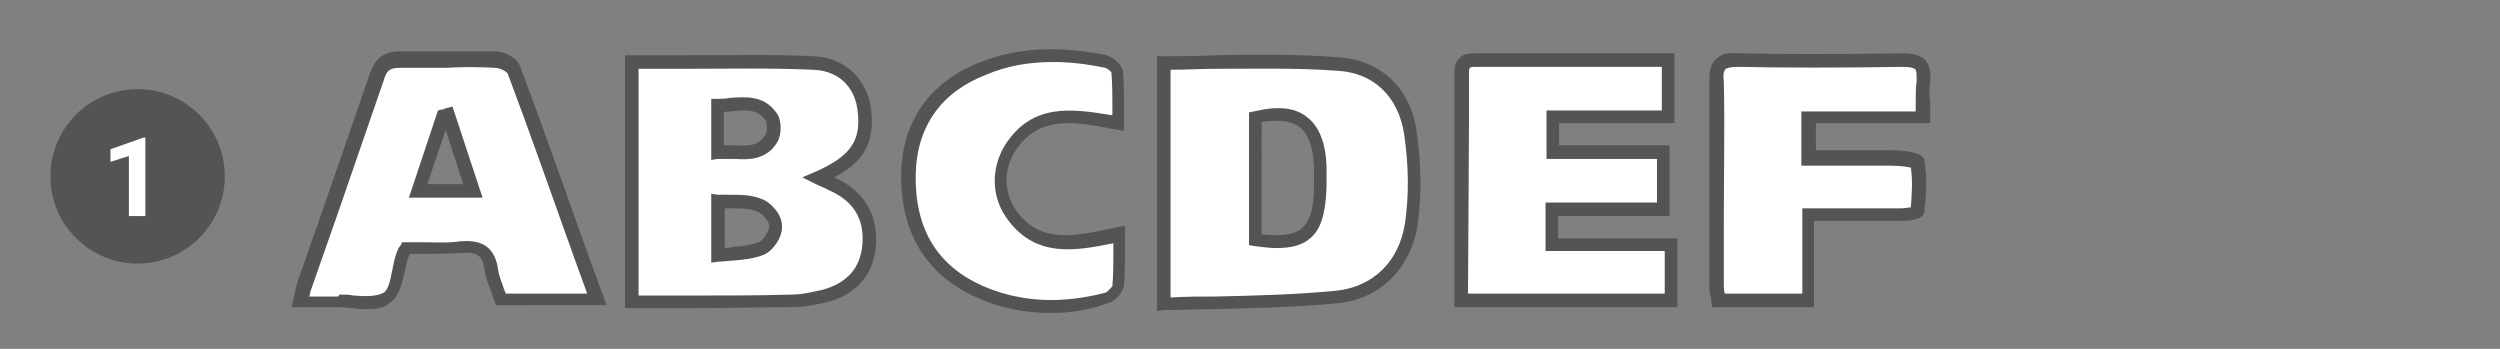 <?xml version="1.0" encoding="utf-8"?>
<!-- Generator: Adobe Illustrator 24.3.0, SVG Export Plug-In . SVG Version: 6.00 Build 0)  -->
<svg version="1.1" id="图层_1" xmlns="http://www.w3.org/2000/svg" xmlns:xlink="http://www.w3.org/1999/xlink" x="0px" y="0px"
	 viewBox="0 0 258 36" style="enable-background:new 0 0 258 36;" xml:space="preserve">
<rect x="0" y="0" width="258" height="36" fill="#808080" stroke="none"/>
<style type="text/css">
	.st0{fill:#545454;}
	.st1{enable-background:new    ;}
	.st2{fill:#FFFFFF;}
</style>
<circle class="st0" cx="14.2" cy="18.2" r="9"/>
<g class="st1">
	<path class="st2" d="M14.9,22.3h-1.6v-6.2l-1.9,0.6v-1.3l3.4-1.2h0.2V22.3z"/>
</g>
<g>
	<g>
		<path class="st2" d="M145.6,13.7c-0.6-4.1-3.5-6.8-7.5-7.1c-5.9-0.4-11.9-0.1-18-0.1v24.9c6-0.2,12-0.1,17.9-0.8
			c4.2-0.4,7.1-3.4,7.7-7.6C146.1,20,146,16.8,145.6,13.7z M136.3,19.2c-0.1,4.9-1.6,6.2-6.7,5.6V12.1c4.5-1,6.5,0.6,6.7,5
			C136.3,17.8,136.3,18.5,136.3,19.2z"/>
		<path class="st0" d="M119.4,32.1V5.8h0.7c1.8,0,3.6,0,5.4-0.1c4.3-0.1,8.4-0.1,12.6,0.2c4.4,0.3,7.5,3.2,8.1,7.7
			c0.5,3.4,0.5,6.7,0.1,9.6c-0.7,4.5-3.9,7.7-8.3,8.1c-4.2,0.4-8.4,0.5-12.5,0.6c-1.8,0-3.6,0.1-5.4,0.1L119.4,32.1z M120.8,7.2
			v23.5c1.6-0.1,3.1-0.1,4.7-0.1c4.3-0.1,8.3-0.2,12.4-0.6c3.8-0.4,6.5-3,7.1-7c0.4-2.8,0.4-5.8-0.1-9.2v0c-0.6-3.8-3.1-6.3-6.9-6.5
			c-4.1-0.3-8.2-0.2-12.5-0.2C123.9,7.1,122.4,7.2,120.8,7.2z M131.7,25.6c-0.6,0-1.4-0.1-2.2-0.2l-0.6-0.1V11.6l0.5-0.1
			c2.5-0.6,4.3-0.4,5.5,0.6c1.2,0.9,1.9,2.6,2,5c0,0.7,0,1.4,0,2.2v0c-0.1,2.8-0.6,4.4-1.7,5.3C134.4,25.3,133.3,25.6,131.7,25.6z
			 M130.3,24.2c2.1,0.2,3.4,0,4.1-0.7c0.8-0.7,1.2-2,1.2-4.3l0,0c0-0.7,0-1.4,0-2.1c-0.1-2-0.6-3.3-1.5-4c-0.8-0.6-2.1-0.8-3.9-0.5
			V24.2z"/>
	</g>
	<g>
		<path class="st2" d="M86,19.1c-0.5-0.2-0.9-0.4-1.5-0.7c3.9-1.7,5.1-3.6,4.7-7c-0.3-2.5-2.2-4.7-5.3-4.9
			c-6.2-0.3-12.4-0.1-18.8-0.1v24.7h2.3c4.8,0,9.5,0,14.3-0.1c1.1,0,2.2-0.2,3.3-0.5c2.8-0.7,4.4-2.6,4.6-5.3
			C89.9,22.4,88.7,20.3,86,19.1z M74.1,10.9c2,0,4.1-0.8,5.5,1.1c0.4,0.5,0.4,1.8,0.1,2.3c-1.3,2.1-3.5,1.1-5.5,1.4V10.9z
			 M78.6,25.6c-1.3,0.5-2.8,0.5-4.5,0.7v-5.6c1.5,0.1,3,0,4.2,0.4c0.8,0.3,1.7,1.4,1.8,2.1C80.1,24,79.3,25.3,78.6,25.6z"/>
		<path class="st0" d="M65.2,31.8h-0.7V5.7h0.7c1.9,0,3.8,0,5.6,0c4.3,0,8.8-0.1,13.2,0.1c3.7,0.2,5.6,2.9,5.9,5.5
			c0.4,3.3-0.7,5.4-3.8,7c0.1,0,0.1,0.1,0.2,0.1l0,0c2.9,1.4,4.3,3.7,4.1,6.9c-0.2,3-2,5.1-5.1,5.9c-1,0.2-2.2,0.5-3.5,0.5
			c-3.4,0-6.9,0.1-10.3,0.1L65.2,31.8z M65.9,30.5l5.5,0c3.4,0,6.9,0,10.3-0.1c1.1,0,2.3-0.3,3.2-0.5c2.5-0.7,3.9-2.2,4.1-4.7
			c0.2-2.6-0.9-4.4-3.3-5.5c-0.4-0.2-0.8-0.4-1.3-0.6l-1.6-0.8l1.4-0.6c3.6-1.6,4.7-3.2,4.3-6.3c-0.2-1.9-1.5-4.1-4.6-4.2
			C79.6,7,75.1,7.1,70.8,7.1c-1.6,0-3.3,0-4.9,0V30.5z M73.4,27.1V20l0.7,0.1c0.5,0,0.9,0,1.3,0c1.1,0,2.1,0,3.1,0.4
			c1,0.3,2.2,1.6,2.2,2.8c0.1,1.1-0.9,2.6-1.9,3l0,0c-1,0.4-2.1,0.5-3.2,0.6c-0.5,0-0.9,0.1-1.4,0.1L73.4,27.1z M74.8,21.5v4.1
			c0.2,0,0.5,0,0.7-0.1c1.1-0.1,2-0.2,2.8-0.5c0.5-0.2,1.1-1.2,1.1-1.7c0-0.4-0.7-1.3-1.3-1.5c-0.8-0.3-1.7-0.3-2.6-0.3
			C75.2,21.5,75,21.5,74.8,21.5z M73.4,16.5v-6.3l0.7,0c0.4,0,0.8,0,1.2-0.1c1.6-0.1,3.5-0.3,4.8,1.5c0.6,0.7,0.6,2.3,0.1,3.1
			c-1.1,1.8-2.9,1.8-4.4,1.7c-0.6,0-1.1,0-1.7,0L73.4,16.5z M75,15c0.3,0,0.6,0,0.8,0c1.6,0.1,2.5,0,3.2-1.1c0.2-0.3,0.2-1.2,0-1.5
			c-0.8-1.1-1.9-1.1-3.6-0.9c-0.2,0-0.4,0-0.7,0.1V15C74.9,15,75,15,75,15z"/>
	</g>
	<g>
		<path class="st2" d="M53.1,7.3c-0.2-0.5-1.2-1.1-1.9-1.1c-3.3-0.1-6.6,0-9.9-0.1c-1.4,0-2,0.5-2.4,1.7c-2.5,7.2-5,14.4-7.5,21.6
			c-0.2,0.5-0.3,1-0.4,1.7c1.4,0,2.7,0,3.9,0c1.7,0,3.8,0.5,5.1-0.4c1-0.7,1.1-2.9,1.6-4.4c0.1-0.2,0.2-0.4,0.3-0.7
			c1.8,0,3.7,0.1,5.6,0c1.8-0.2,2.9,0.3,3.2,2.3c0.2,1.1,0.7,2.1,1,3.1h9.9C58.7,23,56,15.1,53.1,7.3z M43.2,19.7
			c0.9-2.7,1.7-5.2,2.5-7.7c0.2,0,0.3-0.1,0.5-0.1c0.8,2.5,1.7,5,2.6,7.8H43.2z"/>
		<path class="st0" d="M37.9,31.9c-0.5,0-0.9,0-1.4-0.1c-0.5,0-1-0.1-1.5-0.1c-0.9,0-1.8,0-2.8,0l-2.1,0l0.2-0.9
			c0-0.2,0.1-0.4,0.1-0.5c0.1-0.4,0.2-0.8,0.3-1.2c0.9-2.6,1.8-5.1,2.7-7.7c1.6-4.6,3.2-9.3,4.8-13.9c0.6-1.6,1.5-2.2,3.1-2.2
			c1.6,0,3.2,0,4.7,0c1.7,0,3.5,0,5.2,0c0.9,0,2.2,0.7,2.5,1.6v0c2.4,6.4,4.6,12.7,7,19.4l1.9,5.2H51.2l-0.2-0.5
			c-0.1-0.3-0.2-0.6-0.3-0.9c-0.3-0.7-0.6-1.5-0.7-2.3c-0.2-1.5-0.8-1.8-2.4-1.7c-1.3,0.1-2.7,0.1-4,0.1c-0.4,0-0.8,0-1.3,0
			c0,0.1-0.1,0.2-0.1,0.2c-0.2,0.5-0.3,1-0.4,1.5c-0.3,1.3-0.6,2.7-1.5,3.3C39.7,31.8,38.8,31.9,37.9,31.9z M35.1,30.4
			c0.5,0,0.9,0,1.4,0.1c1.2,0.1,2.4,0.1,3.1-0.3c0.5-0.3,0.7-1.4,0.9-2.4c0.1-0.5,0.2-1.1,0.4-1.6c0-0.1,0.1-0.3,0.2-0.5
			c0-0.1,0.1-0.2,0.2-0.3l0.2-0.4H42c0.6,0,1.1,0,1.7,0c1.3,0,2.6,0.1,3.8-0.1c1.5-0.1,3.5,0,3.9,2.9c0.1,0.7,0.4,1.4,0.6,2
			c0.1,0.2,0.1,0.3,0.2,0.5h8.4L59.4,27c-2.4-6.7-4.6-13-7-19.4c-0.1-0.2-0.8-0.6-1.3-0.6c-1.7-0.1-3.5-0.1-5.1,0
			c-1.6,0-3.2,0-4.7,0c-1,0-1.4,0.2-1.7,1.3c-1.6,4.6-3.2,9.3-4.8,13.9c-0.9,2.6-1.8,5.1-2.7,7.7c-0.1,0.2-0.1,0.5-0.2,0.7l0.3,0
			c0.9,0,1.8,0,2.7,0C35,30.4,35,30.4,35.1,30.4z M49.8,20.4h-7.6l3-9l0.4-0.1c0.1,0,0.2,0,0.3-0.1l0.8-0.2L49.8,20.4z M44.1,19h3.7
			L46,13.4L44.1,19z"/>
	</g>
	<g>
		<path class="st2" d="M172.5,25.2V31h-21.7V14.7c0-2.3,0-4.6,0-7c0-1,0.3-1.5,1.4-1.5c6.6,0,13.2,0,20,0V12h-11.9v3.6h11.4v5.9
			h-11.5v3.7H172.5z"/>
		<path class="st0" d="M173.2,31.7h-23.1l0-19.1c0-1.6,0-3.2,0-4.9c0-0.5,0-1.2,0.5-1.7c0.4-0.4,0.9-0.5,1.6-0.5
			c5.3,0,10.6,0,15.9,0l4.7,0v7.2h-11.9V15h11.4v7.3h-11.5v2.3h12.3V31.7z M151.5,30.3h20.3v-4.4h-12.3v-5H171v-4.5h-11.4v-5h11.9
			V6.9l-3.3,0c-5.4,0-10.7,0-15.9,0c-0.3,0-0.5,0-0.6,0.1c-0.1,0.1-0.1,0.2-0.1,0.7c0,1.6,0,3.2,0,4.9L151.5,30.3z"/>
	</g>
	<g>
		<path class="st2" d="M198.5,8.2c-0.1,1.2,0,2.4,0,3.9h-11.8v4.2c2.9,0,5.7,0,8.6,0c0.9,0,2.6,0.2,2.6,0.5c0.2,1.6,0.2,3.3,0,5
			c0,0.2-1.1,0.4-1.7,0.4c-3.1,0-6.3,0-9.6,0V31h-9.3c-0.1-0.6-0.2-1.2-0.2-1.8c0-7,0-13.9,0-20.9c0-1.6,0.4-2.2,2.1-2.2
			c5.7,0.1,11.4,0.1,17.1,0C197.9,6.1,198.7,6.5,198.5,8.2z"/>
		<path class="st0" d="M187.3,31.7h-10.6l-0.1-0.6c0-0.2,0-0.4-0.1-0.6c-0.1-0.4-0.1-0.9-0.1-1.3c0-2.2,0-4.5,0-6.7
			c0-4.7,0-9.5,0-14.2c0-0.8,0.1-1.7,0.7-2.2c0.5-0.5,1.1-0.7,2.2-0.6c5,0.1,10.4,0.1,17,0c0.9,0,1.8,0.1,2.4,0.7
			c0.4,0.5,0.6,1.2,0.5,2.1v0c-0.1,0.8-0.1,1.5,0,2.4c0,0.4,0,0.9,0,1.3v0.7h-11.8v2.8l1.8,0c2,0,4.1,0,6.1,0
			c3.1,0.1,3.3,0.8,3.3,1.1c0.3,1.7,0.2,3.5,0,5.2c0,0.9-1.7,1-2.4,1c-2.2,0-4.5,0-6.8,0l-2.2,0V31.7z M178,30.3h8v-8.8l3.5,0
			c2.3,0,4.5,0,6.7,0c0.3,0,0.8-0.1,1-0.1c0.1-1.4,0.2-2.8,0-4.1c-0.4-0.1-1.2-0.2-2-0.2c-2,0-4.1,0-6.1,0l-3.2,0v-5.6h11.8
			c0-0.2,0-0.4,0-0.6c0-0.9,0-1.8,0.1-2.6c0-0.4,0-0.9-0.1-1.1c-0.2-0.2-0.6-0.3-1.3-0.3c-6.6,0.1-12.1,0.1-17.1,0
			c-0.6,0-1,0.1-1.2,0.2c-0.2,0.2-0.3,0.6-0.2,1.3c0.1,4.7,0,9.6,0,14.2c0,2.2,0,4.5,0,6.7C177.9,29.5,177.9,29.9,178,30.3z
			 M197.2,21.7C197.2,21.7,197.2,21.7,197.2,21.7C197.2,21.7,197.2,21.7,197.2,21.7z"/>
	</g>
	<g>
		<path class="st2" d="M115.5,29.5c-0.1,0.5-0.7,1.2-1.2,1.3c-4.5,1.2-8.9,1.1-13.2-0.7c-5-2.2-7.4-6.3-7.3-12.1
			c0.1-5.1,2.8-9,7.8-10.9c4.1-1.6,8.4-1.6,12.6-0.7c0.5,0.1,1.1,0.7,1.1,1.1c0.1,1.7,0.1,3.5,0.1,5.3c-4.3-0.8-8.5-1.7-11.2,2.6
			c-1.4,2.2-1.2,4.9,0.4,7c2.8,3.8,6.8,2.7,11,1.9C115.5,26.1,115.6,27.8,115.5,29.5z"/>
		<path class="st0" d="M108.5,32.3c-2.7,0-5.3-0.5-7.7-1.6c-5.2-2.3-7.9-6.7-7.8-12.8c0.1-5.4,3-9.5,8.2-11.5
			c3.8-1.5,8.1-1.7,13-0.7c0.7,0.2,1.6,1,1.7,1.7c0.1,1.3,0.1,2.6,0.1,3.9c0,0.5,0,1,0,1.4v0.8l-1.2-0.2c-4.1-0.8-7.7-1.4-10.1,2.4
			c-1.2,2-1.1,4.3,0.3,6.2c2.4,3.2,5.8,2.5,9.6,1.7l1.5-0.3v0.8c0,0.5,0,1.1,0,1.6c0,1.3,0,2.5-0.1,3.7l0,0
			c-0.1,0.8-0.9,1.7-1.7,1.9C112.4,32,110.4,32.3,108.5,32.3z M108.7,6.4c-2.5,0-4.8,0.4-6.9,1.3c-4.7,1.8-7.2,5.4-7.3,10.3
			c-0.1,5.6,2.2,9.4,6.9,11.5c3.9,1.7,8.1,1.9,12.7,0.7c0.2-0.1,0.6-0.5,0.7-0.7c0.1-1.2,0.1-2.3,0.1-3.6c0-0.3,0-0.5,0-0.8
			c-3.9,0.8-7.9,1.5-10.8-2.3c-1.8-2.3-1.9-5.3-0.4-7.8c2.8-4.4,6.9-3.8,11.1-3.1c0-0.2,0-0.4,0-0.6c0-1.3,0-2.6-0.1-3.8
			c0-0.1-0.4-0.4-0.6-0.5C112.1,6.6,110.4,6.4,108.7,6.4z"/>
	</g>
</g>
</svg>

